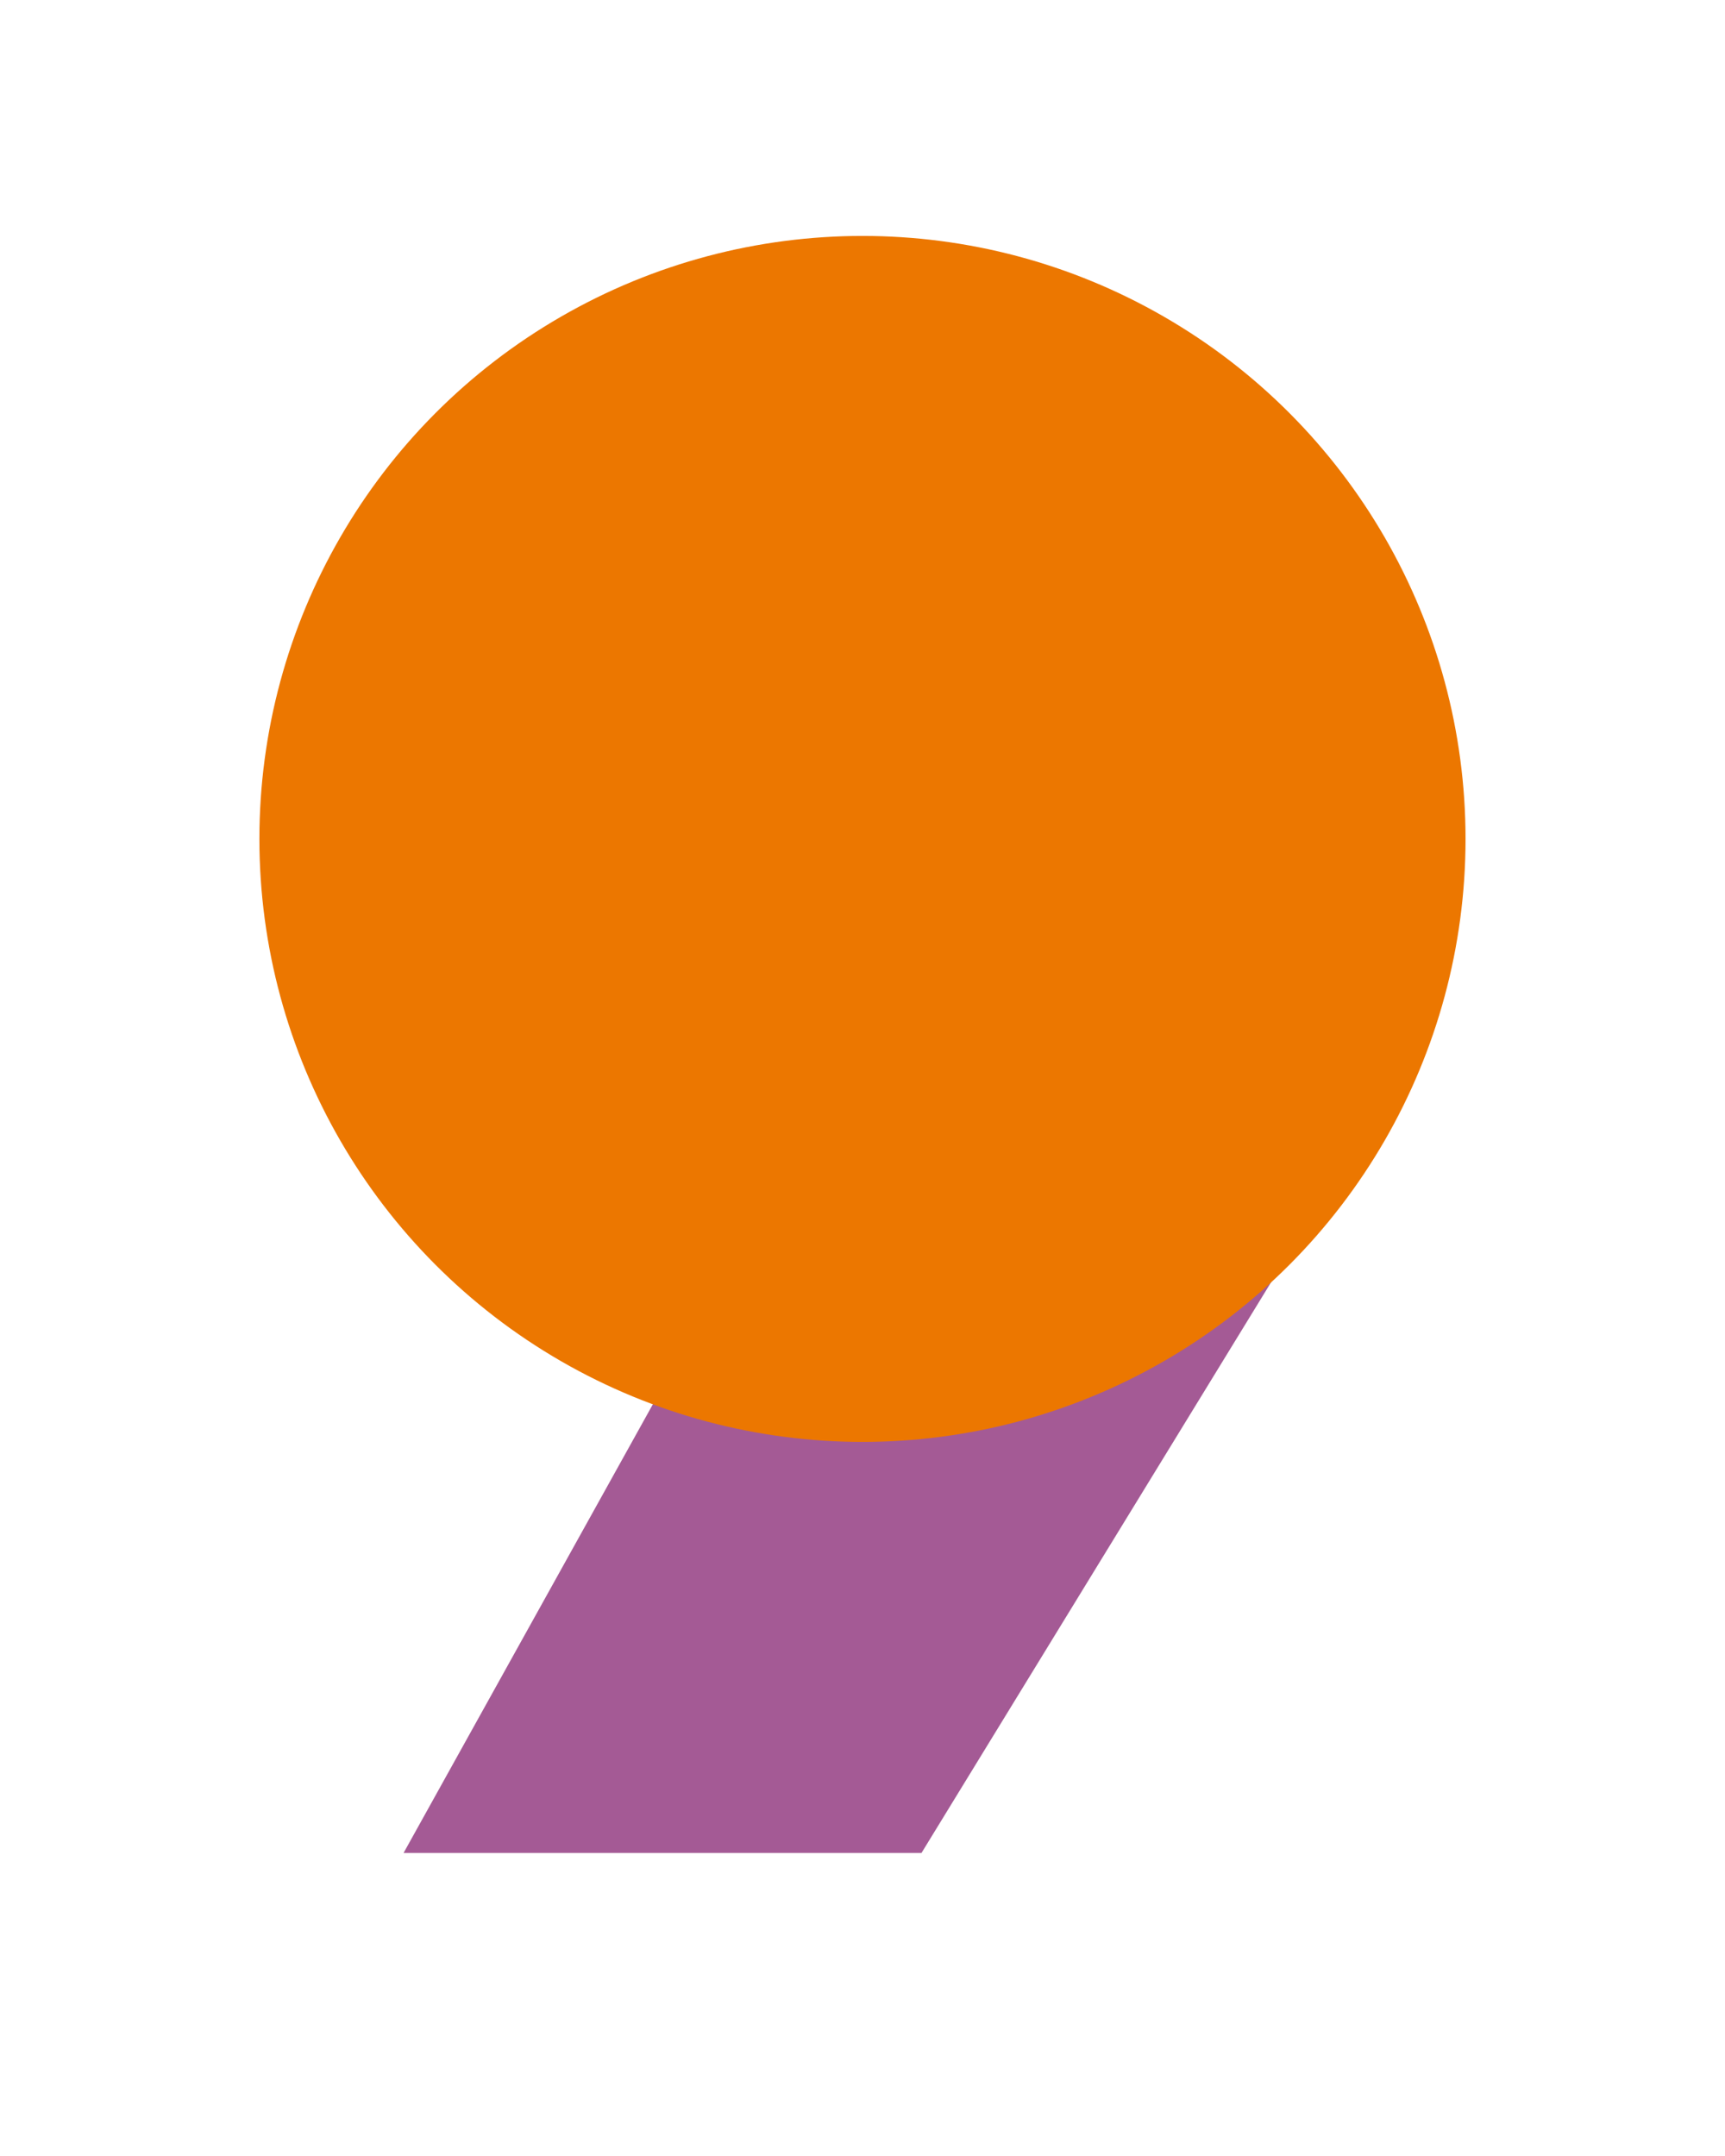 <svg width="160" height="200" viewBox="0 0 160 200" fill="none" xmlns="http://www.w3.org/2000/svg">
<path d="M132.551 95.024L85.472 171.887L37.433 171.887L66.257 120.004L132.551 95.024Z" fill="#A45A95"/>
<ellipse cx="79.997" cy="77.822" rx="55.937" ry="55.936" transform="rotate(-180 79.997 77.822)" fill="#EC7700"/>
</svg>

